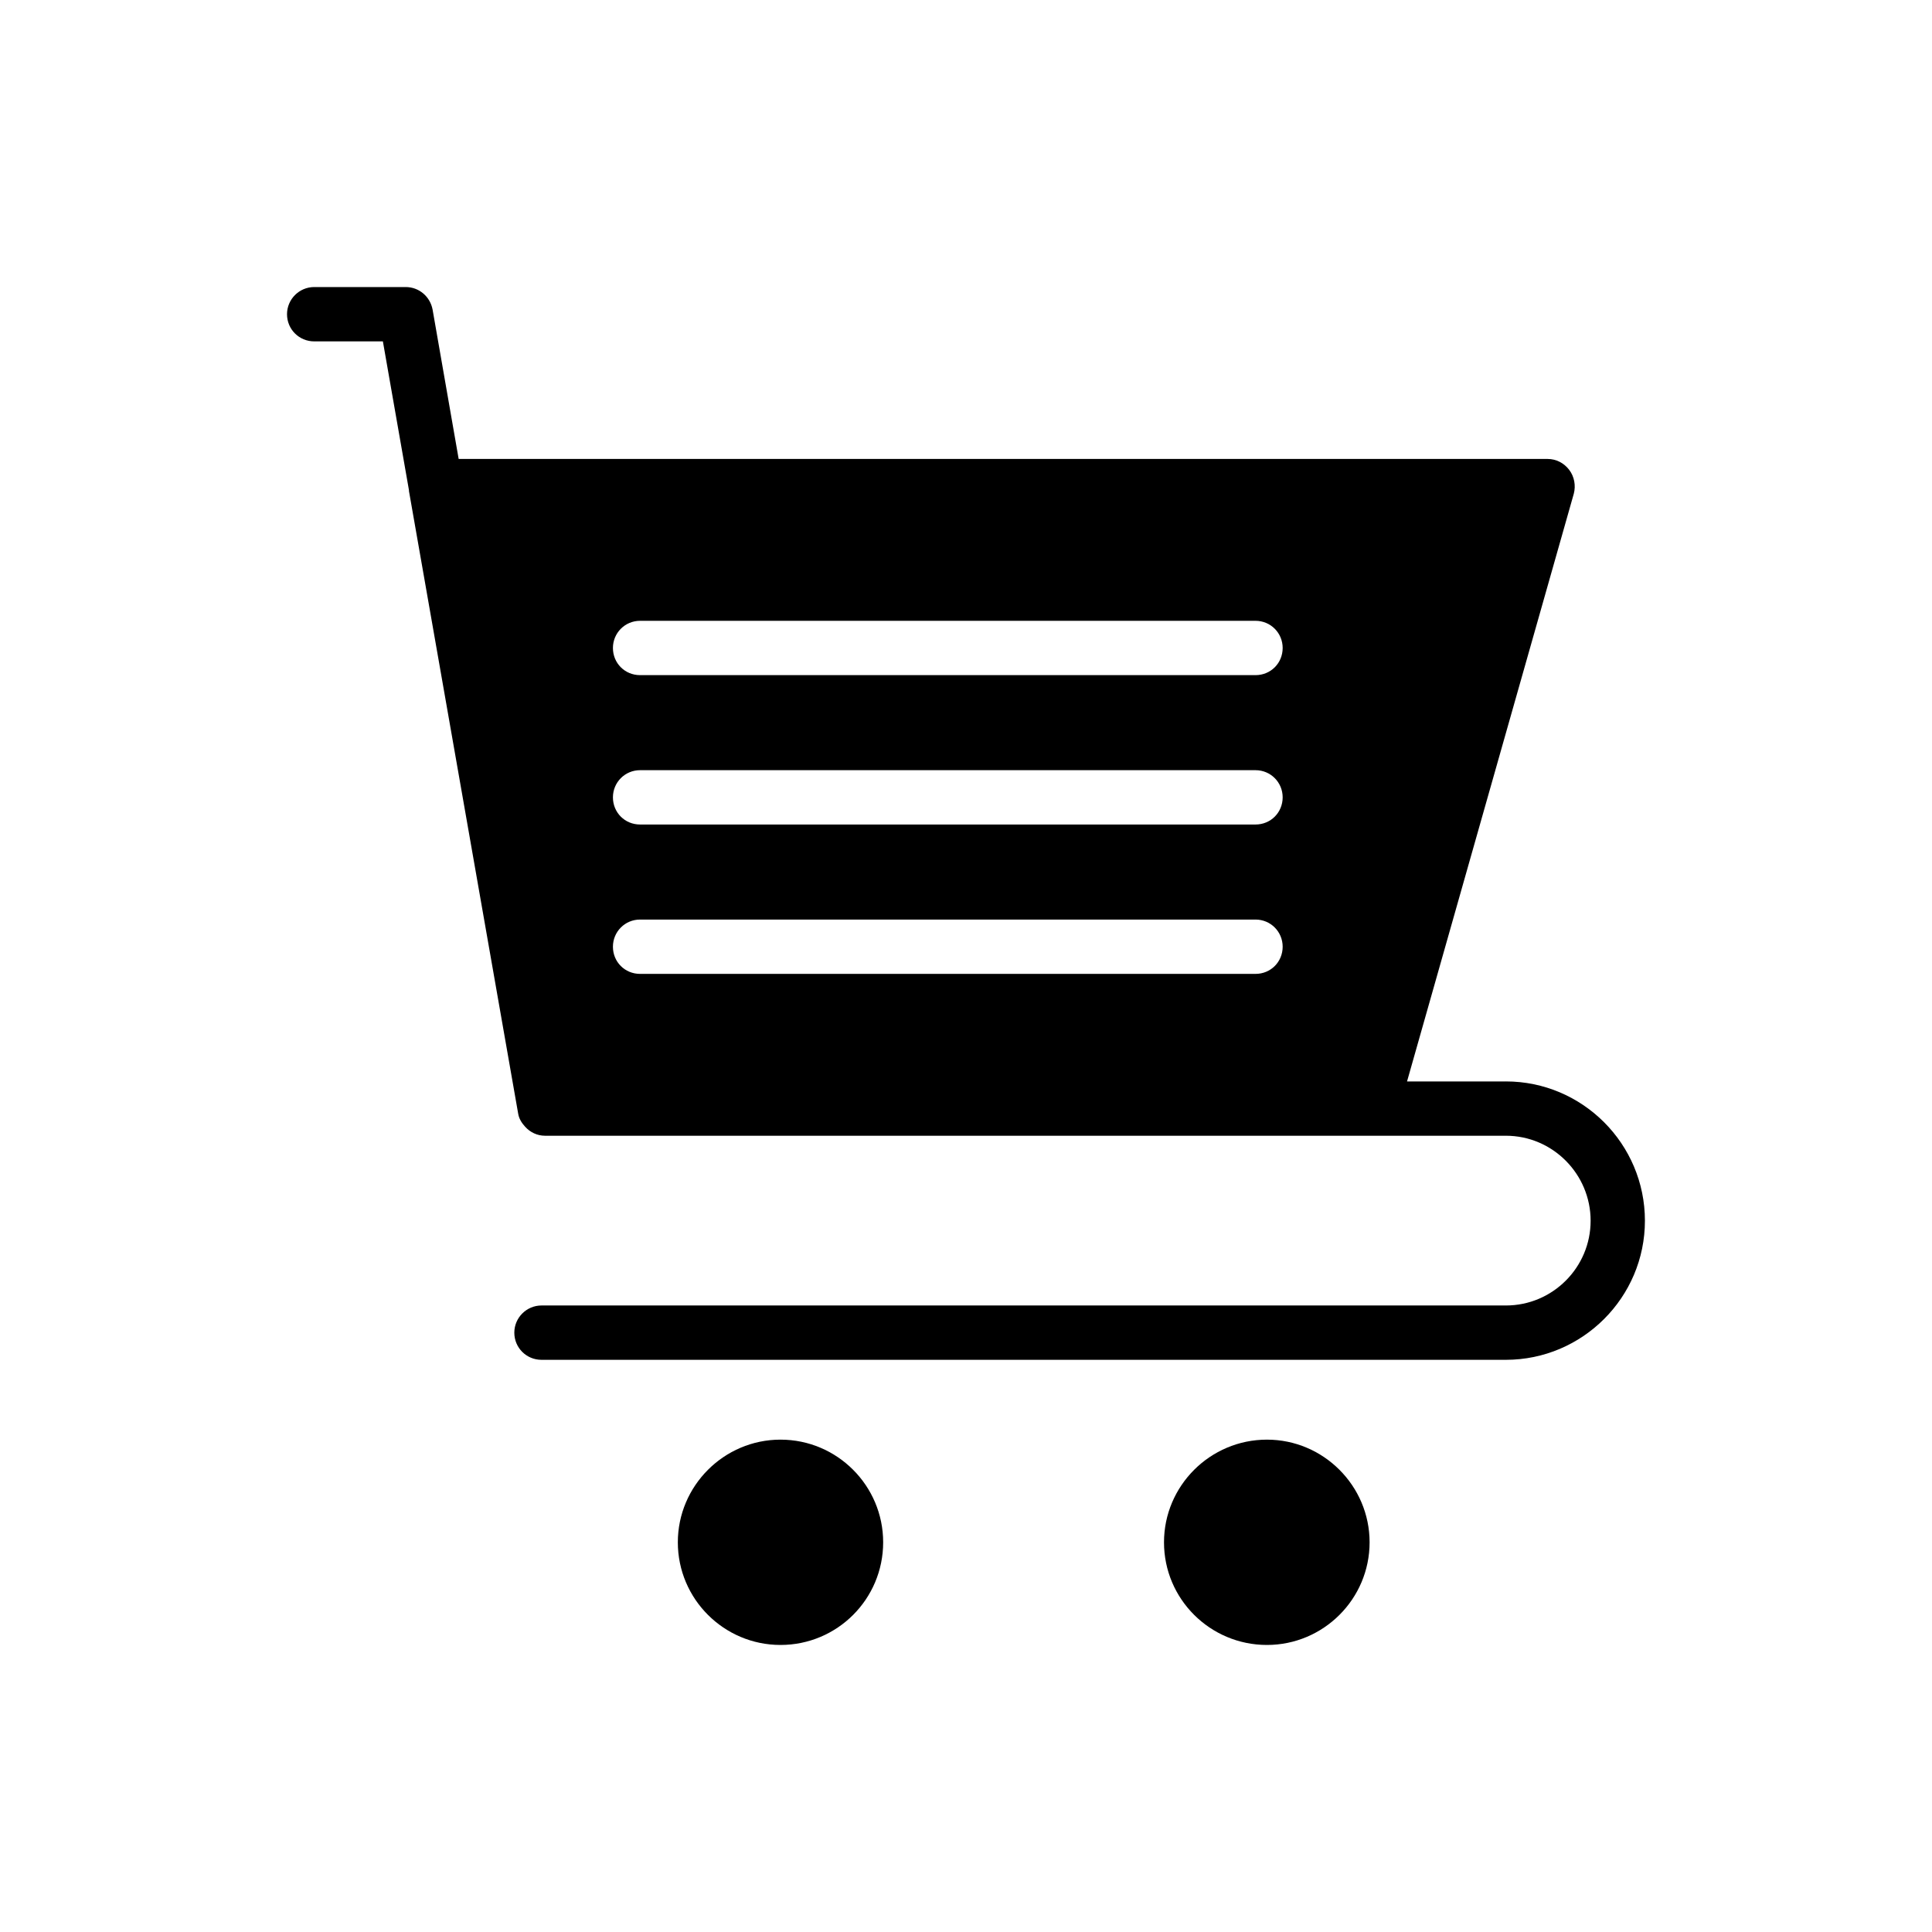 <?xml version="1.0" encoding="UTF-8"?>
<!-- Uploaded to: SVG Repo, www.svgrepo.com, Generator: SVG Repo Mixer Tools -->
<svg fill="#000000" width="800px" height="800px" version="1.1" viewBox="144 144 512 512" xmlns="http://www.w3.org/2000/svg">
 <g>
  <path d="m543.08 430.59h-26.199l44.191-155.75c0.574-2.16 0.145-4.535-1.223-6.332-1.367-1.801-3.453-2.879-5.688-2.879h-288.61l-6.91-39.586c-0.648-3.453-3.598-5.973-7.125-5.973h-24.254c-3.957 0-7.199 3.238-7.199 7.199 0 4.031 3.238 7.199 7.199 7.199h18.207l6.91 39.441v0.215l28.934 164.96c0.215 1.367 0.938 2.519 1.871 3.527 1.293 1.438 3.168 2.371 5.254 2.371h254.64c12.379 0 22.453 10.148 22.453 22.527 0 12.379-10.074 22.457-22.453 22.457h-255.58c-3.957 0-7.199 3.238-7.199 7.199 0 4.031 3.238 7.199 7.199 7.199h255.57c20.297-0.004 36.852-16.559 36.852-36.855 0-20.367-16.555-36.922-36.848-36.922zm-66.359-28.5h-163.09c-4.031 0-7.199-3.168-7.199-7.199 0-3.957 3.168-7.199 7.199-7.199h163.09c4.031 0 7.199 3.238 7.199 7.199-0.004 4.031-3.172 7.199-7.199 7.199zm0-39.586h-163.09c-4.031 0-7.199-3.168-7.199-7.199 0-3.957 3.168-7.199 7.199-7.199h163.09c4.031 0 7.199 3.238 7.199 7.199-0.004 4.031-3.172 7.199-7.199 7.199zm0-39.586h-163.09c-4.031 0-7.199-3.168-7.199-7.199 0-3.957 3.168-7.199 7.199-7.199h163.09c4.031 0 7.199 3.238 7.199 7.199-0.004 4.035-3.172 7.199-7.199 7.199z"/>
  <path d="m479.75 525.52c-15.043 0-27.277 12.234-27.277 27.207-0.004 15.039 12.234 27.203 27.277 27.203 14.969 0 27.207-12.164 27.207-27.207-0.004-14.969-12.238-27.203-27.207-27.203z"/>
  <path d="m350.84 525.52c-14.969 0-27.207 12.234-27.207 27.207 0.004 15.039 12.238 27.203 27.207 27.203 15.043 0 27.207-12.164 27.207-27.207 0-14.969-12.164-27.203-27.207-27.203z"/>
 </g>
</svg>